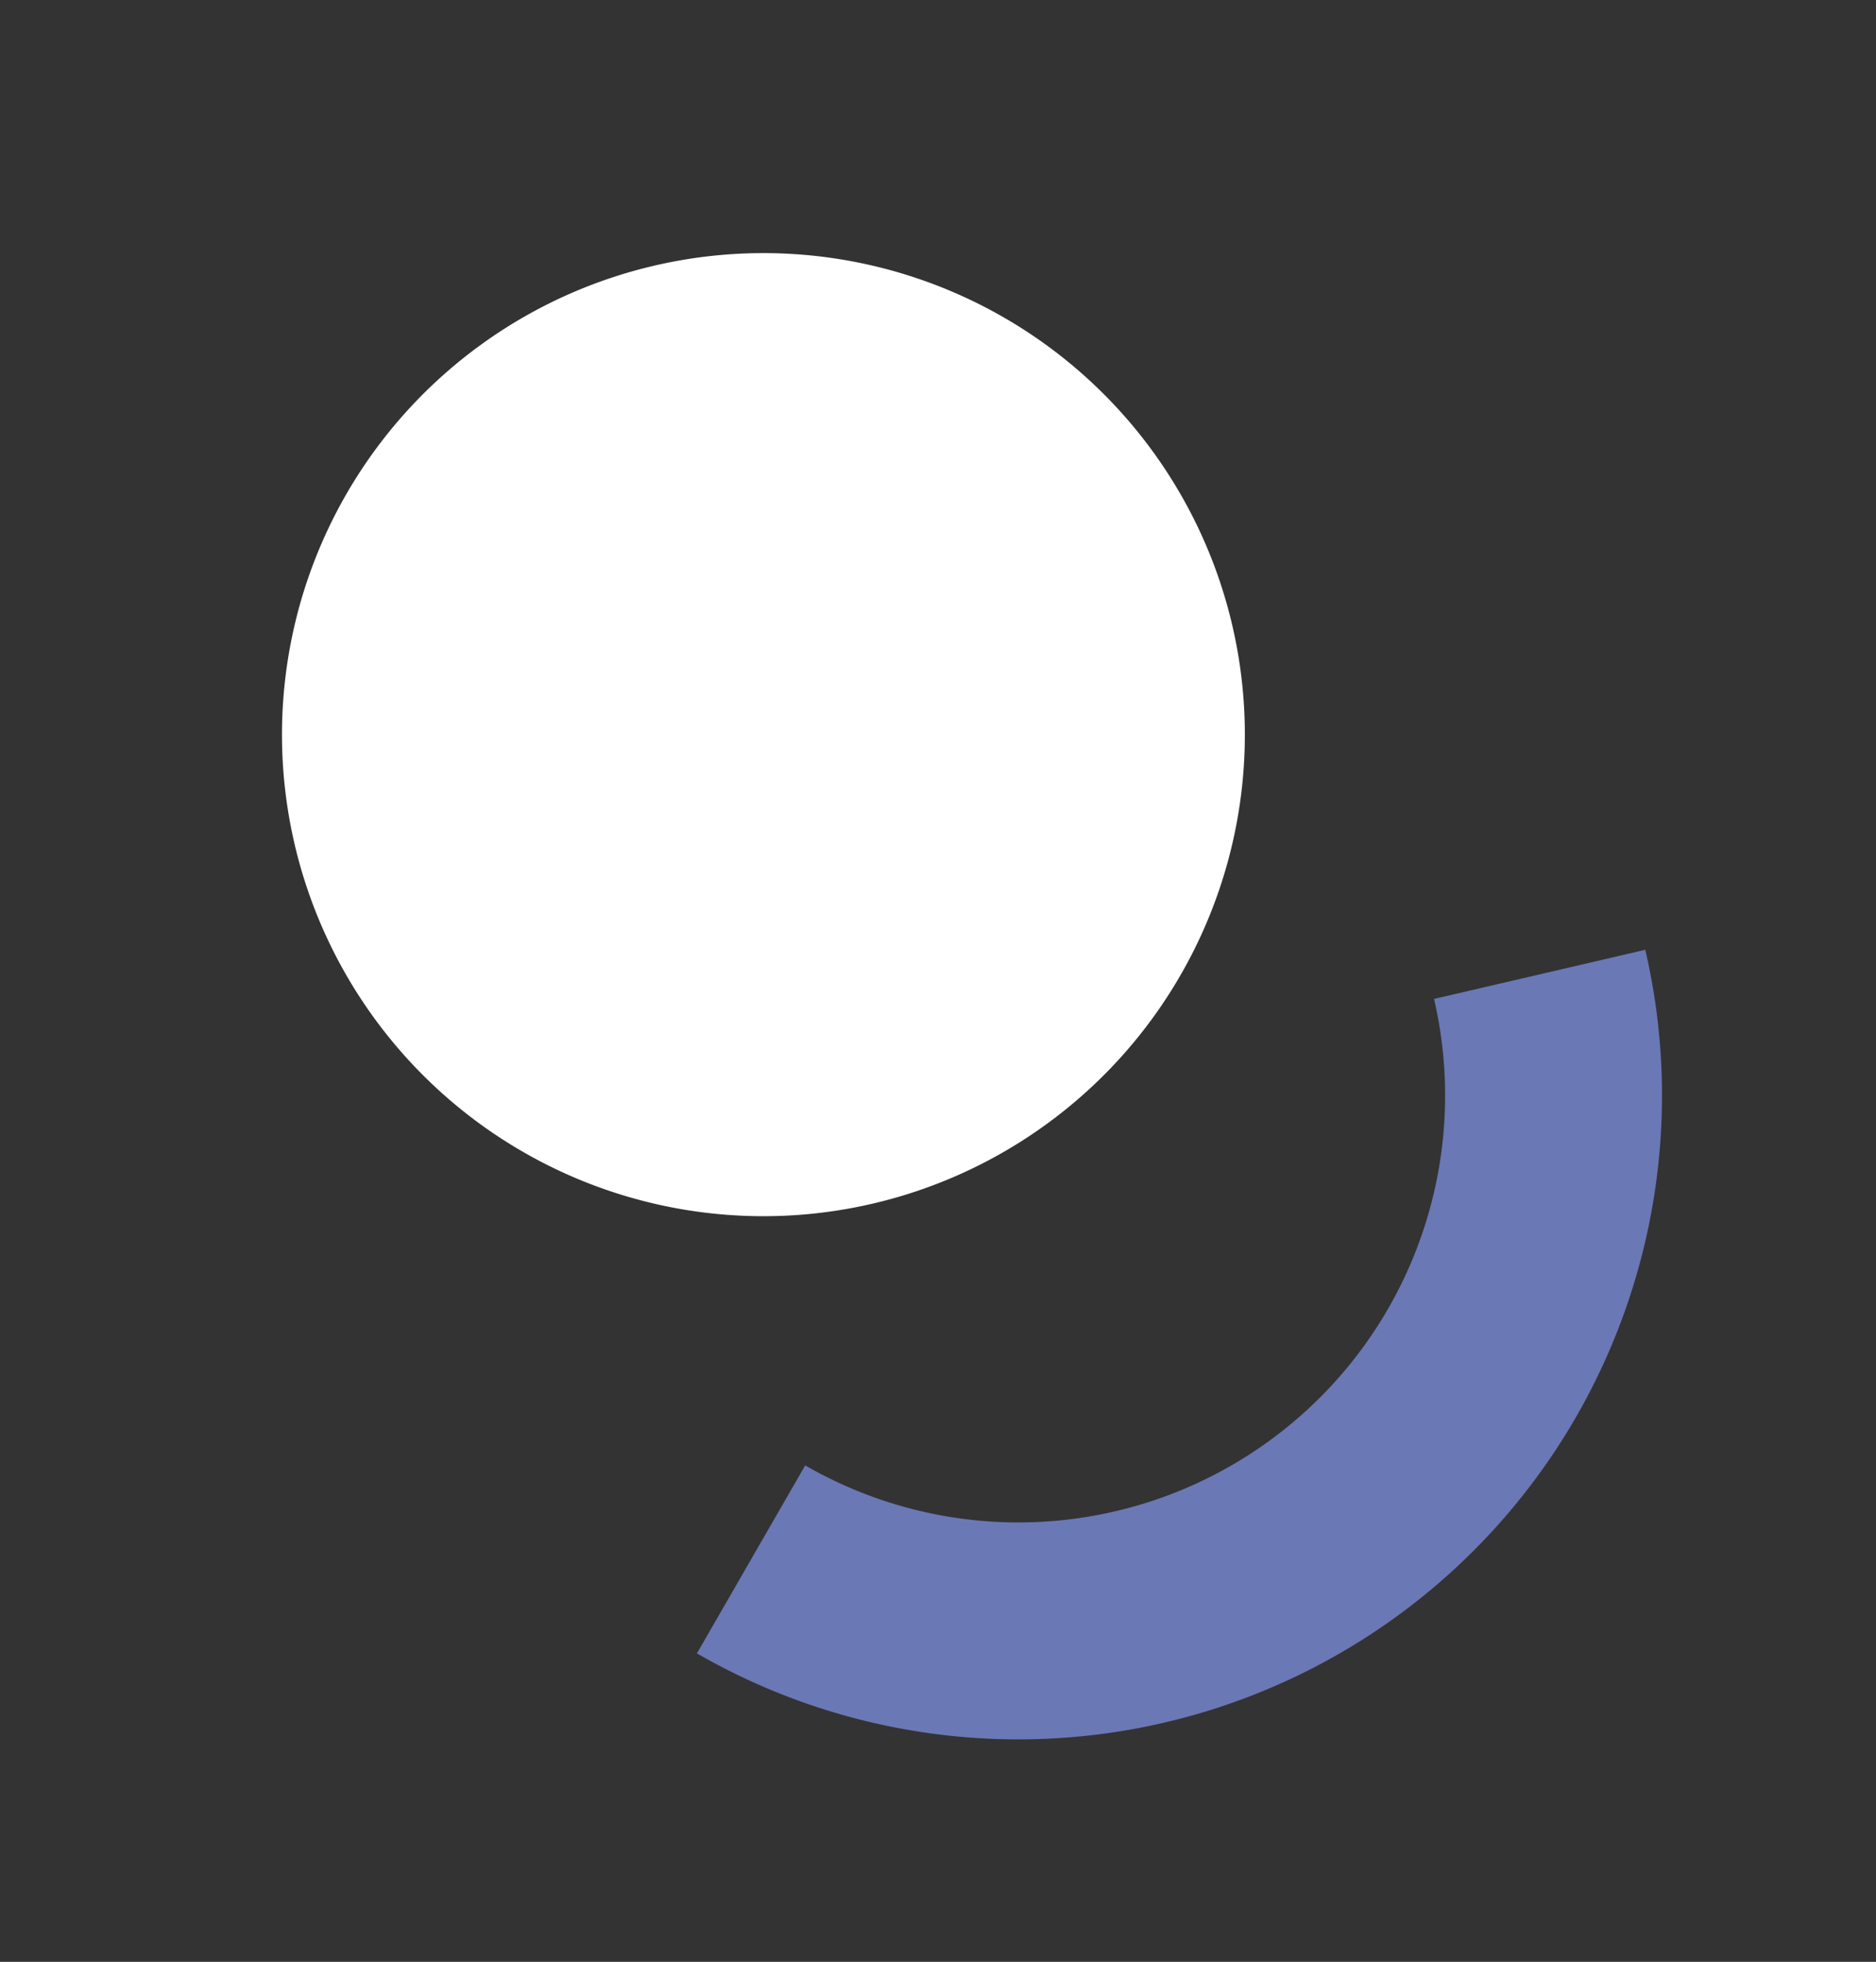 <svg xmlns="http://www.w3.org/2000/svg" xmlns:xlink="http://www.w3.org/1999/xlink" width="69.194" height="72.344" viewBox="0 0 69.194 72.344">
  <rect x="0" y="0" width="69.194" height="72.344" fill="#333333" stroke="none"/>
  <defs>
    <clipPath id="clip-path">
      <rect id="長方形_5139" data-name="長方形 5139" width="57.785" height="43.545" transform="translate(0 0)" fill="none"/>
    </clipPath>
  </defs>
  <g id="グループ_3115" data-name="グループ 3115" transform="matrix(0.588, 0.809, -0.809, 0.588, 35.229, 0)">
    <g id="グループ_2873" data-name="グループ 2873" clip-path="url(#clip-path)">
      <path id="パス_5581" data-name="パス 5581" d="M5.2,34.2a17.755,17.755,0,1,1,25.109,0A17.754,17.754,0,0,1,5.2,34.2" fill="#fff"/>
      <path id="パス_5582" data-name="パス 5582" d="M43.714,43.545l-3.259-7.306a15.739,15.739,0,0,0-.278-28.871L43.292,0a23.739,23.739,0,0,1,.422,43.545Z" fill="#6a78b5"/>
    </g>
  </g>
</svg>
